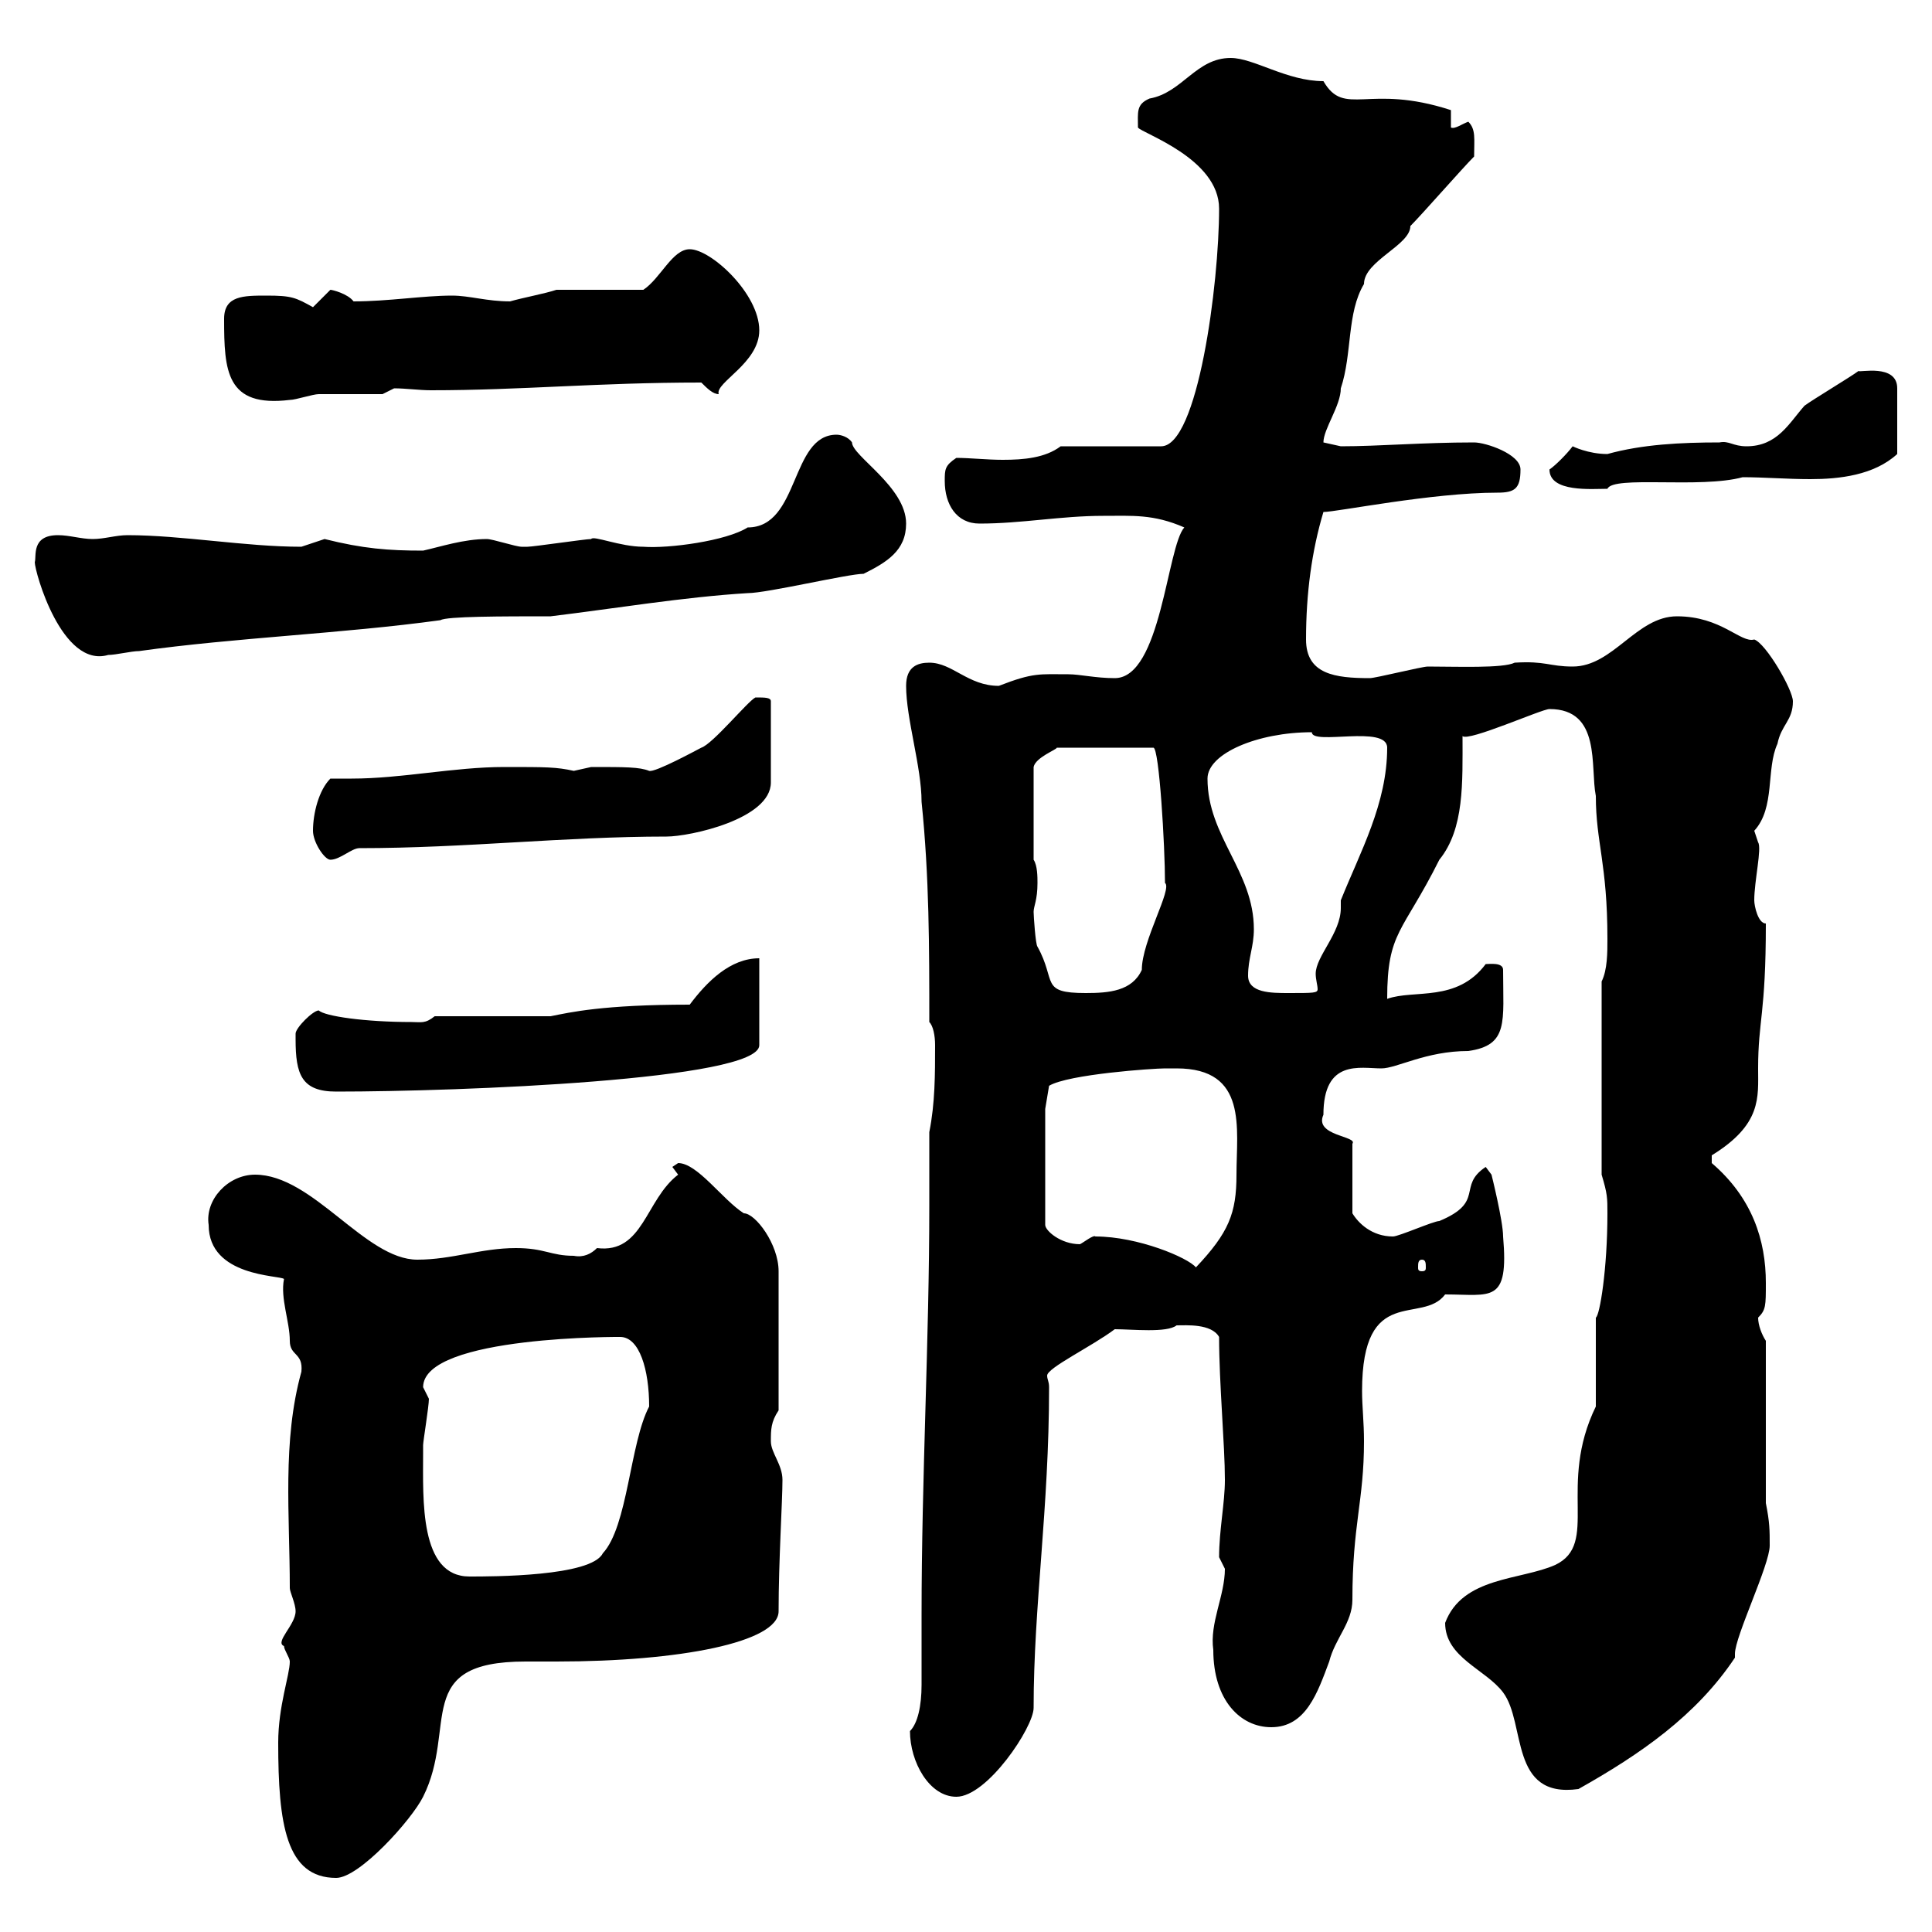 <svg xmlns="http://www.w3.org/2000/svg" xmlns:xlink="http://www.w3.org/1999/xlink" width="300" height="300"><path d="M43.20 270.60C43.20 283.20 44.40 291.60 52.20 291.60C55.80 291.60 63.90 282.60 65.70 279C71.10 268.20 63.90 258 81.60 258C83.10 258 84.90 258 86.40 258C105.60 258 120.90 255 120.90 250.20C120.90 242.40 121.50 233.10 121.50 229.80C121.50 227.40 119.70 225.60 119.70 223.80C119.70 222 119.70 220.80 120.90 219L120.90 197.40C120.90 193.20 117.30 188.40 115.50 188.40C112.20 186.30 108.30 180.60 105.30 180.60C105.30 180.60 104.40 181.20 104.40 181.20L105.30 182.40C100.20 186.30 99.90 194.70 92.70 193.80C91.80 194.70 90.60 195.30 89.10 195C85.50 195 84.60 193.80 80.10 193.80C74.70 193.80 70.20 195.60 64.80 195.60C56.70 195.60 48.60 182.40 39.60 182.40C35.40 182.40 31.80 186.30 32.40 190.20C32.40 198.30 43.50 198 44.10 198.60C43.50 201.60 45 205.20 45 208.20C45 210.60 47.10 210 46.80 213C43.80 223.80 45 235.20 45 246.60C45 247.20 45.90 249 45.90 250.20C45.90 252.30 42.60 255 44.10 255.60C44.10 256.20 45 257.40 45 258C45 260.10 43.20 264.90 43.20 270.60ZM141.30 268.80C141.30 273.60 144.30 279 148.50 279C153.30 279 160.50 268.20 160.50 265.20C160.50 249.30 162.90 234.30 162.90 215.40C162.90 214.50 162.60 214.20 162.60 213.60C162.60 212.40 169.50 209.10 173.10 206.40C175.80 206.40 181.20 207 182.70 205.80C184.20 205.80 188.10 205.50 189.30 207.60C189.30 214.80 190.20 224.40 190.20 229.80C190.20 233.40 189.30 237.60 189.30 241.80C189.30 241.80 190.20 243.60 190.20 243.60C190.20 247.80 187.80 252 188.40 256.20C188.40 264 192.60 268.20 197.40 268.20C202.80 268.20 204.60 262.80 206.40 258C207.30 254.40 210 252 210 248.40C210 236.70 211.80 233.10 211.80 223.80C211.80 220.80 211.50 218.40 211.50 216C211.50 199.20 220.80 205.80 224.40 201C231.60 201 234.30 202.50 233.40 192C233.40 189.60 231.60 182.40 231.60 182.40L230.70 181.20C226.20 184.20 230.70 186.60 223.50 189.60C222.60 189.60 217.20 192 216.30 192C213 192 210.90 189.90 210 188.40L210 177.60C210.90 176.40 204 176.40 205.50 173.10C205.50 164.40 211.20 165.90 214.50 165.90C216.90 165.90 221.40 163.20 228 163.20C234.30 162.30 233.40 158.70 233.40 150.60C233.40 149.40 231.30 149.70 230.70 149.70C226.20 155.70 219.60 153.60 215.40 155.10C215.40 144.60 217.80 144.90 223.50 133.50C227.40 128.70 227.10 121.50 227.10 114.30C228 115.20 239.40 110.10 240.60 110.10C248.70 110.10 246.90 119.10 247.80 123.60C247.80 130.80 249.60 134.10 249.60 145.80C249.60 147.90 249.60 150.60 248.70 152.40L248.70 182.40C249.60 185.40 249.60 186 249.60 188.40C249.60 197.10 248.40 204.30 247.80 204.60L247.80 218.40C241.80 230.70 248.40 239.70 241.50 243C236.10 245.40 227.10 244.80 224.40 252C224.40 257.40 230.70 259.20 233.40 262.80C237 267.60 234.30 279.30 245.10 277.80C254.70 272.40 263.40 266.40 269.40 257.40C269.40 257.40 269.40 257.40 269.40 256.80C269.40 254.10 274.80 243 274.80 240C274.80 237.60 274.80 236.40 274.20 233.40L274.20 208.20C273.60 207.30 273 205.80 273 204.60C274.20 203.40 274.20 202.80 274.20 199.20C274.20 192.60 272.10 186 265.80 180.60C265.80 180.60 265.80 180.60 265.80 179.40C273.60 174.60 273 170.40 273 165.90C273 158.40 274.20 157.50 274.20 143.40C273 143.40 272.40 140.70 272.40 139.80C272.40 136.80 273.60 131.70 273 130.80C273 130.80 272.40 129 272.40 129C275.70 125.40 274.20 119.40 276 115.50C276.60 112.50 278.40 111.90 278.40 108.90C278.40 107.10 274.20 99.90 272.40 99.30C270.30 99.90 267.30 95.70 260.40 95.70C254.10 95.70 250.50 103.50 244.20 103.50C240.60 103.50 240 102.60 235.20 102.90C233.40 103.80 226.20 103.50 221.70 103.50C220.80 103.50 213.60 105.30 212.70 105.30C207.30 105.30 202.80 104.70 202.80 99.30C202.80 92.10 203.70 85.50 205.50 79.50C207.60 79.50 222.30 76.50 232.50 76.50C235.20 76.50 236.10 75.90 236.10 72.90C236.10 70.50 230.70 68.70 228.90 68.70C220.80 68.70 214.20 69.30 208.20 69.30C208.20 69.30 205.50 68.70 205.50 68.70C205.50 66.60 208.20 63 208.20 60.30C210 54.90 209.10 48.60 211.80 44.10C211.80 40.50 219 38.10 219 35.10C220.80 33.30 227.10 26.10 228.90 24.30C228.90 21.60 229.20 20.10 228 18.90C227.10 19.20 225.90 20.10 225.30 19.80L225.30 17.10C212.40 12.90 208.80 18.30 205.50 12.60C199.80 12.60 194.70 9 191.10 9C185.70 9 183.60 14.40 178.50 15.30C176.40 16.20 176.70 17.40 176.70 19.80C177.30 20.70 189.30 24.60 189.30 32.40C189.30 44.10 186 69.30 180.30 69.30L164.70 69.30C162.30 71.10 159 71.40 155.70 71.40C153.30 71.40 150.60 71.10 148.50 71.10C146.70 72.30 146.70 72.90 146.70 74.70C146.70 78.30 148.50 81.30 152.10 81.30C158.70 81.30 164.70 80.10 171.30 80.10C175.80 80.10 179.10 79.80 183.90 81.90C181.20 84.90 180.30 105.30 173.10 105.30C170.10 105.30 167.70 104.70 165.90 104.70C161.40 104.70 160.50 104.40 155.10 106.50C150.30 106.50 147.90 102.90 144.30 102.90C142.50 102.90 140.70 103.50 140.70 106.50C140.70 111.60 143.10 119.10 143.10 124.50C144.30 136.20 144.30 147 144.30 158.70C144.90 159.30 145.20 160.80 145.20 162.30C145.20 166.80 145.20 171.30 144.30 175.80C144.30 179.40 144.30 183 144.30 187.20C144.30 208.20 143.10 229.20 143.10 250.80C143.10 254.40 143.10 258 143.10 261.60C143.10 264.90 142.50 267.60 141.30 268.80ZM65.70 225.60C65.70 225.60 65.70 224.40 65.70 224.40C65.70 223.80 66.60 218.40 66.60 217.20C66.60 217.20 65.70 215.40 65.70 215.40C65.70 207.30 97.20 207.60 96.30 207.60C99.30 207.60 100.80 212.70 100.80 218.40C97.80 224.10 97.50 237 93.60 241.20C91.80 244.80 76.50 244.80 72.90 244.80C65.10 244.80 65.70 232.80 65.70 225.60ZM170.10 192C169.80 191.70 168.30 192.90 167.70 193.20C164.70 193.20 162.30 191.10 162.30 190.20L162.30 172.20L162.90 168.60C165.90 166.80 179.10 165.90 180.90 165.90C180.90 165.90 182.70 165.90 182.70 165.90C193.80 165.90 192 175.20 192 182.40C192 188.40 190.80 191.40 185.70 196.80C184.50 195.30 176.70 192 170.10 192ZM220.80 195.60C221.40 195.60 221.40 196.20 221.40 196.80C221.40 197.10 221.40 197.40 220.80 197.40C220.20 197.40 220.20 197.10 220.20 196.80C220.20 196.20 220.20 195.60 220.80 195.60ZM45.90 161.40C45.90 166.80 46.80 169.50 52.20 169.50C71.40 169.50 117.90 167.70 117.90 162.30L117.90 148.80C113.40 148.80 109.80 152.40 107.10 156C93.60 156 88.50 157.20 85.50 157.80C82.80 157.80 70.20 157.80 67.50 157.80C66 159 65.40 158.70 63.90 158.70C56.70 158.70 50.40 157.80 49.50 156.90C48.60 156.90 45.90 159.60 45.90 160.50C45.90 160.50 45.90 161.40 45.90 161.40ZM160.50 141.60C160.50 140.70 161.10 139.80 161.10 137.10C161.10 136.20 161.10 134.40 160.50 133.50L160.50 119.10C160.80 117.60 164.10 116.40 164.10 116.10L179.10 116.10C180 116.10 180.90 131.40 180.90 137.10C182.10 138 177.30 146.10 177.30 150.60C175.80 153.90 172.20 154.20 168.60 154.20C161.40 154.20 164.10 152.40 161.10 147C160.80 146.70 160.50 142.20 160.50 141.60ZM193.80 151.50C193.80 148.80 194.70 147 194.70 144.30C194.70 135.30 187.50 129.90 187.50 120.90C187.50 117 195.30 113.70 203.70 113.70C203.70 115.80 215.40 112.50 215.40 116.10C215.40 124.80 211.20 132.30 208.20 139.80C208.20 140.40 208.20 140.70 208.20 141C208.20 144.90 204.30 148.50 204.30 151.20C204.30 152.10 204.60 153 204.60 153.60C204.60 154.20 204 154.20 200.10 154.20C197.40 154.20 193.80 154.20 193.80 151.50ZM48.60 129C48.60 130.80 50.40 133.50 51.30 133.50C52.80 133.50 54.60 131.70 55.80 131.70C72.30 131.70 87.60 129.90 103.50 129.90C107.10 129.90 119.70 127.20 119.70 121.50L119.70 108.90C119.70 108.30 118.80 108.30 117.30 108.30C116.10 108.90 110.70 115.50 108.90 116.10C108.30 116.40 101.70 120 100.80 119.70C99.30 119.10 97.20 119.10 91.80 119.10C91.80 119.10 89.10 119.70 89.10 119.70C86.40 119.10 84.90 119.10 78.30 119.10C70.50 119.10 62.40 120.90 54.60 120.90C53.40 120.90 52.50 120.90 51.30 120.90C49.50 122.70 48.60 126.30 48.60 129ZM5.40 87.30C5.40 88.80 9.60 103.80 16.80 101.70C18 101.70 20.40 101.10 21.60 101.10C36.60 99 53.10 98.40 68.40 96.30C69.30 95.70 78 95.70 85.50 95.70C95.40 94.50 106.20 92.70 116.10 92.10C119.10 92.10 131.70 89.10 134.10 89.10C137.70 87.30 140.70 85.50 140.70 81.30C140.70 75.60 132.30 70.80 132.30 68.70C131.70 67.80 130.50 67.50 129.90 67.50C122.70 67.50 124.20 81.90 116.10 81.90C112.80 84 103.80 85.20 99.90 84.90C96.30 84.90 92.10 83.10 91.80 83.70C90.90 83.70 82.80 84.90 81.90 84.90C81.90 84.90 81.90 84.90 81 84.90C80.10 84.90 76.50 83.70 75.60 83.70C72 83.70 68.40 84.90 65.70 85.50C60.30 85.50 56.40 85.20 50.40 83.70C50.40 83.70 46.80 84.90 46.80 84.90C38.10 84.90 28.20 83.10 19.80 83.10C18 83.10 16.20 83.70 14.40 83.70C12.60 83.70 10.80 83.10 9 83.10C4.80 83.10 5.70 86.40 5.40 87.30ZM240.60 72.90C240.60 76.50 247.20 75.90 249.60 75.90C250.50 73.80 264 75.90 270.60 74.10C273.90 74.10 277.50 74.40 281.10 74.40C285.60 74.40 291 73.80 294.60 70.50L294.60 60.30C294.60 56.40 288.60 57.90 288.60 57.60C287.40 58.50 281.40 62.10 280.20 63C277.80 65.70 276 69.30 271.20 69.30C269.10 69.30 268.50 68.40 267 68.70C261 68.70 255 69 249.60 70.50C246.60 70.50 244.20 69.30 244.20 69.30C243.30 70.50 241.50 72.30 240.60 72.90ZM34.80 49.50C34.80 57.60 35.10 63.30 45 62.10C45.90 62.10 48.60 61.20 49.50 61.20C51.30 61.20 57.60 61.20 59.40 61.20L61.20 60.30C63 60.30 65.10 60.60 66.90 60.60C81 60.60 92.70 59.40 108.90 59.40C109.80 60.30 110.70 61.20 111.60 61.20C111 59.40 117.90 56.40 117.90 51.30C117.90 45.60 110.40 38.70 107.10 38.70C104.40 38.70 102.60 43.20 99.90 45C98.10 45 88.20 45 86.40 45C84.60 45.60 81.30 46.20 79.20 46.80C75.60 46.80 72.90 45.90 70.20 45.90C65.70 45.90 60.30 46.80 54.90 46.80C54 45.60 51.60 45 51.30 45C51.30 45 48.60 47.70 48.60 47.70C45.90 46.20 45.30 45.90 41.40 45.90C37.80 45.90 34.80 45.90 34.80 49.50Z"/></svg>